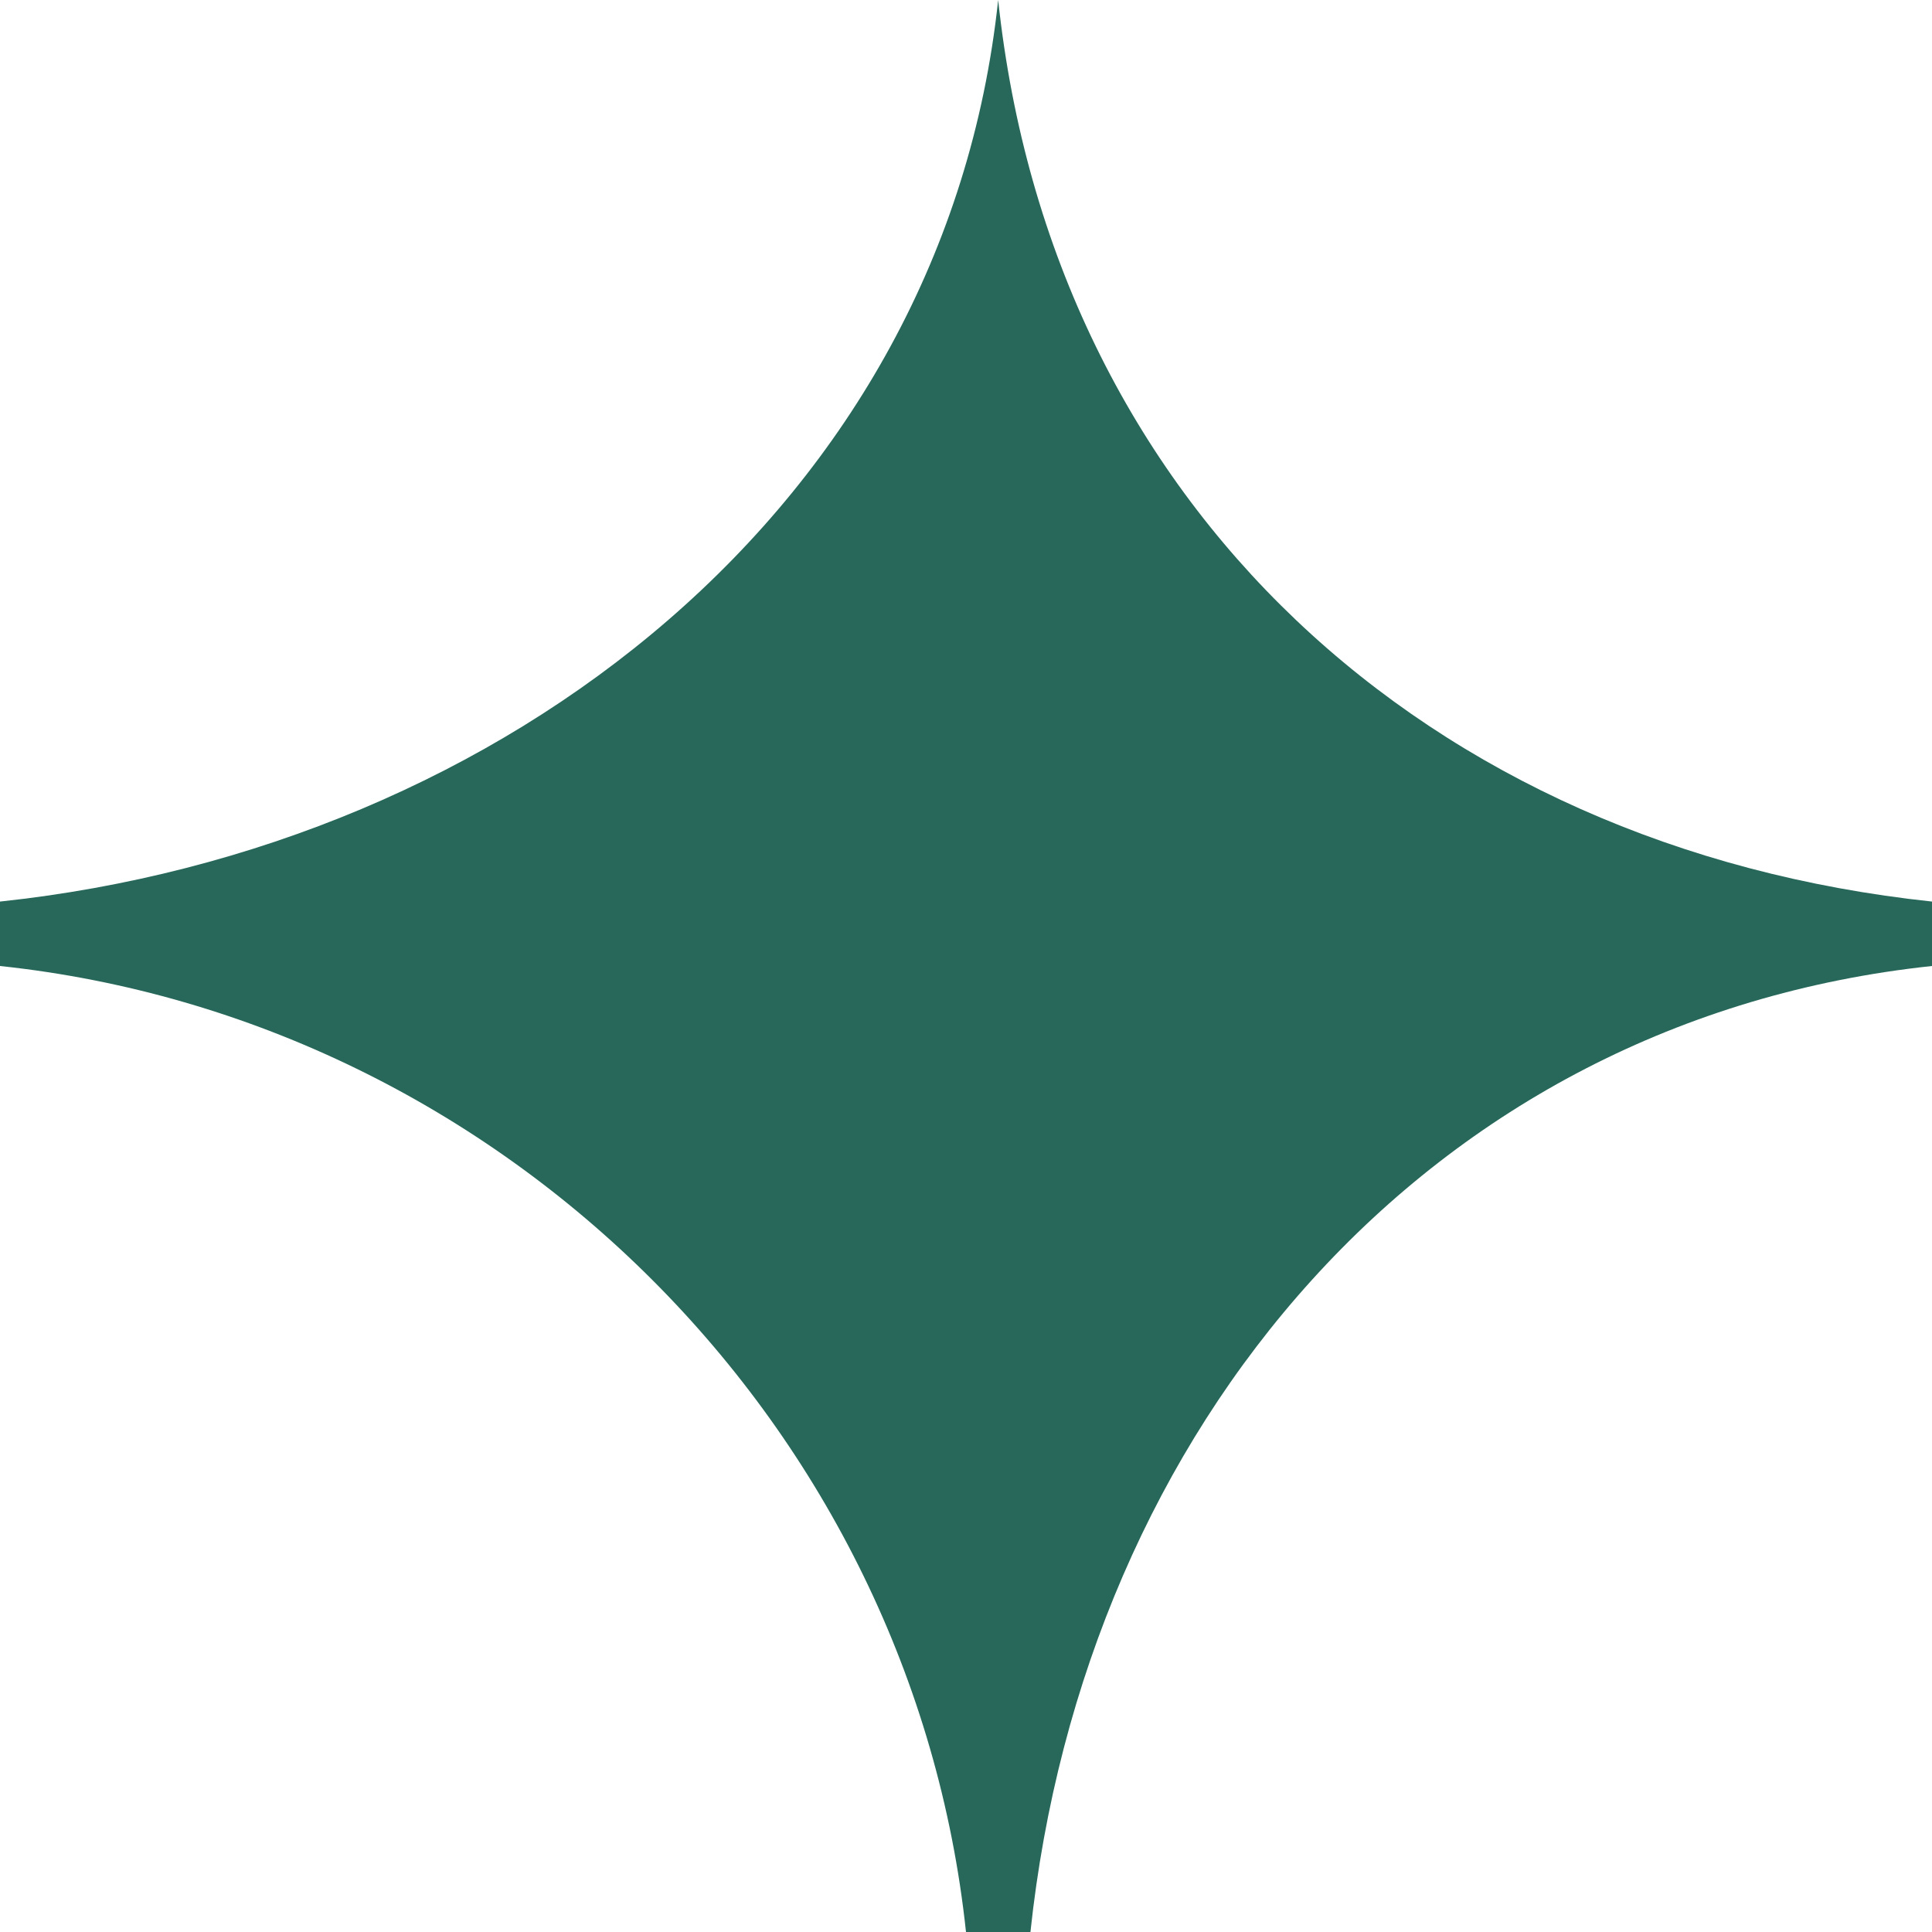 <?xml version="1.0" encoding="UTF-8"?> <svg xmlns="http://www.w3.org/2000/svg" width="17" height="17" viewBox="0 0 17 17" fill="none"> <path d="M17 8.5L17 7.933C12.557 7.46 9.257 4.443 8.783 1.18902e-06C8.31 4.443 4.443 7.46 7.92633e-07 7.933L7.43094e-07 8.5C4.443 8.973 8.027 12.557 8.5 17L9.067 17C9.54 12.557 12.557 8.973 17 8.5Z" fill="#27685B"></path> </svg> 